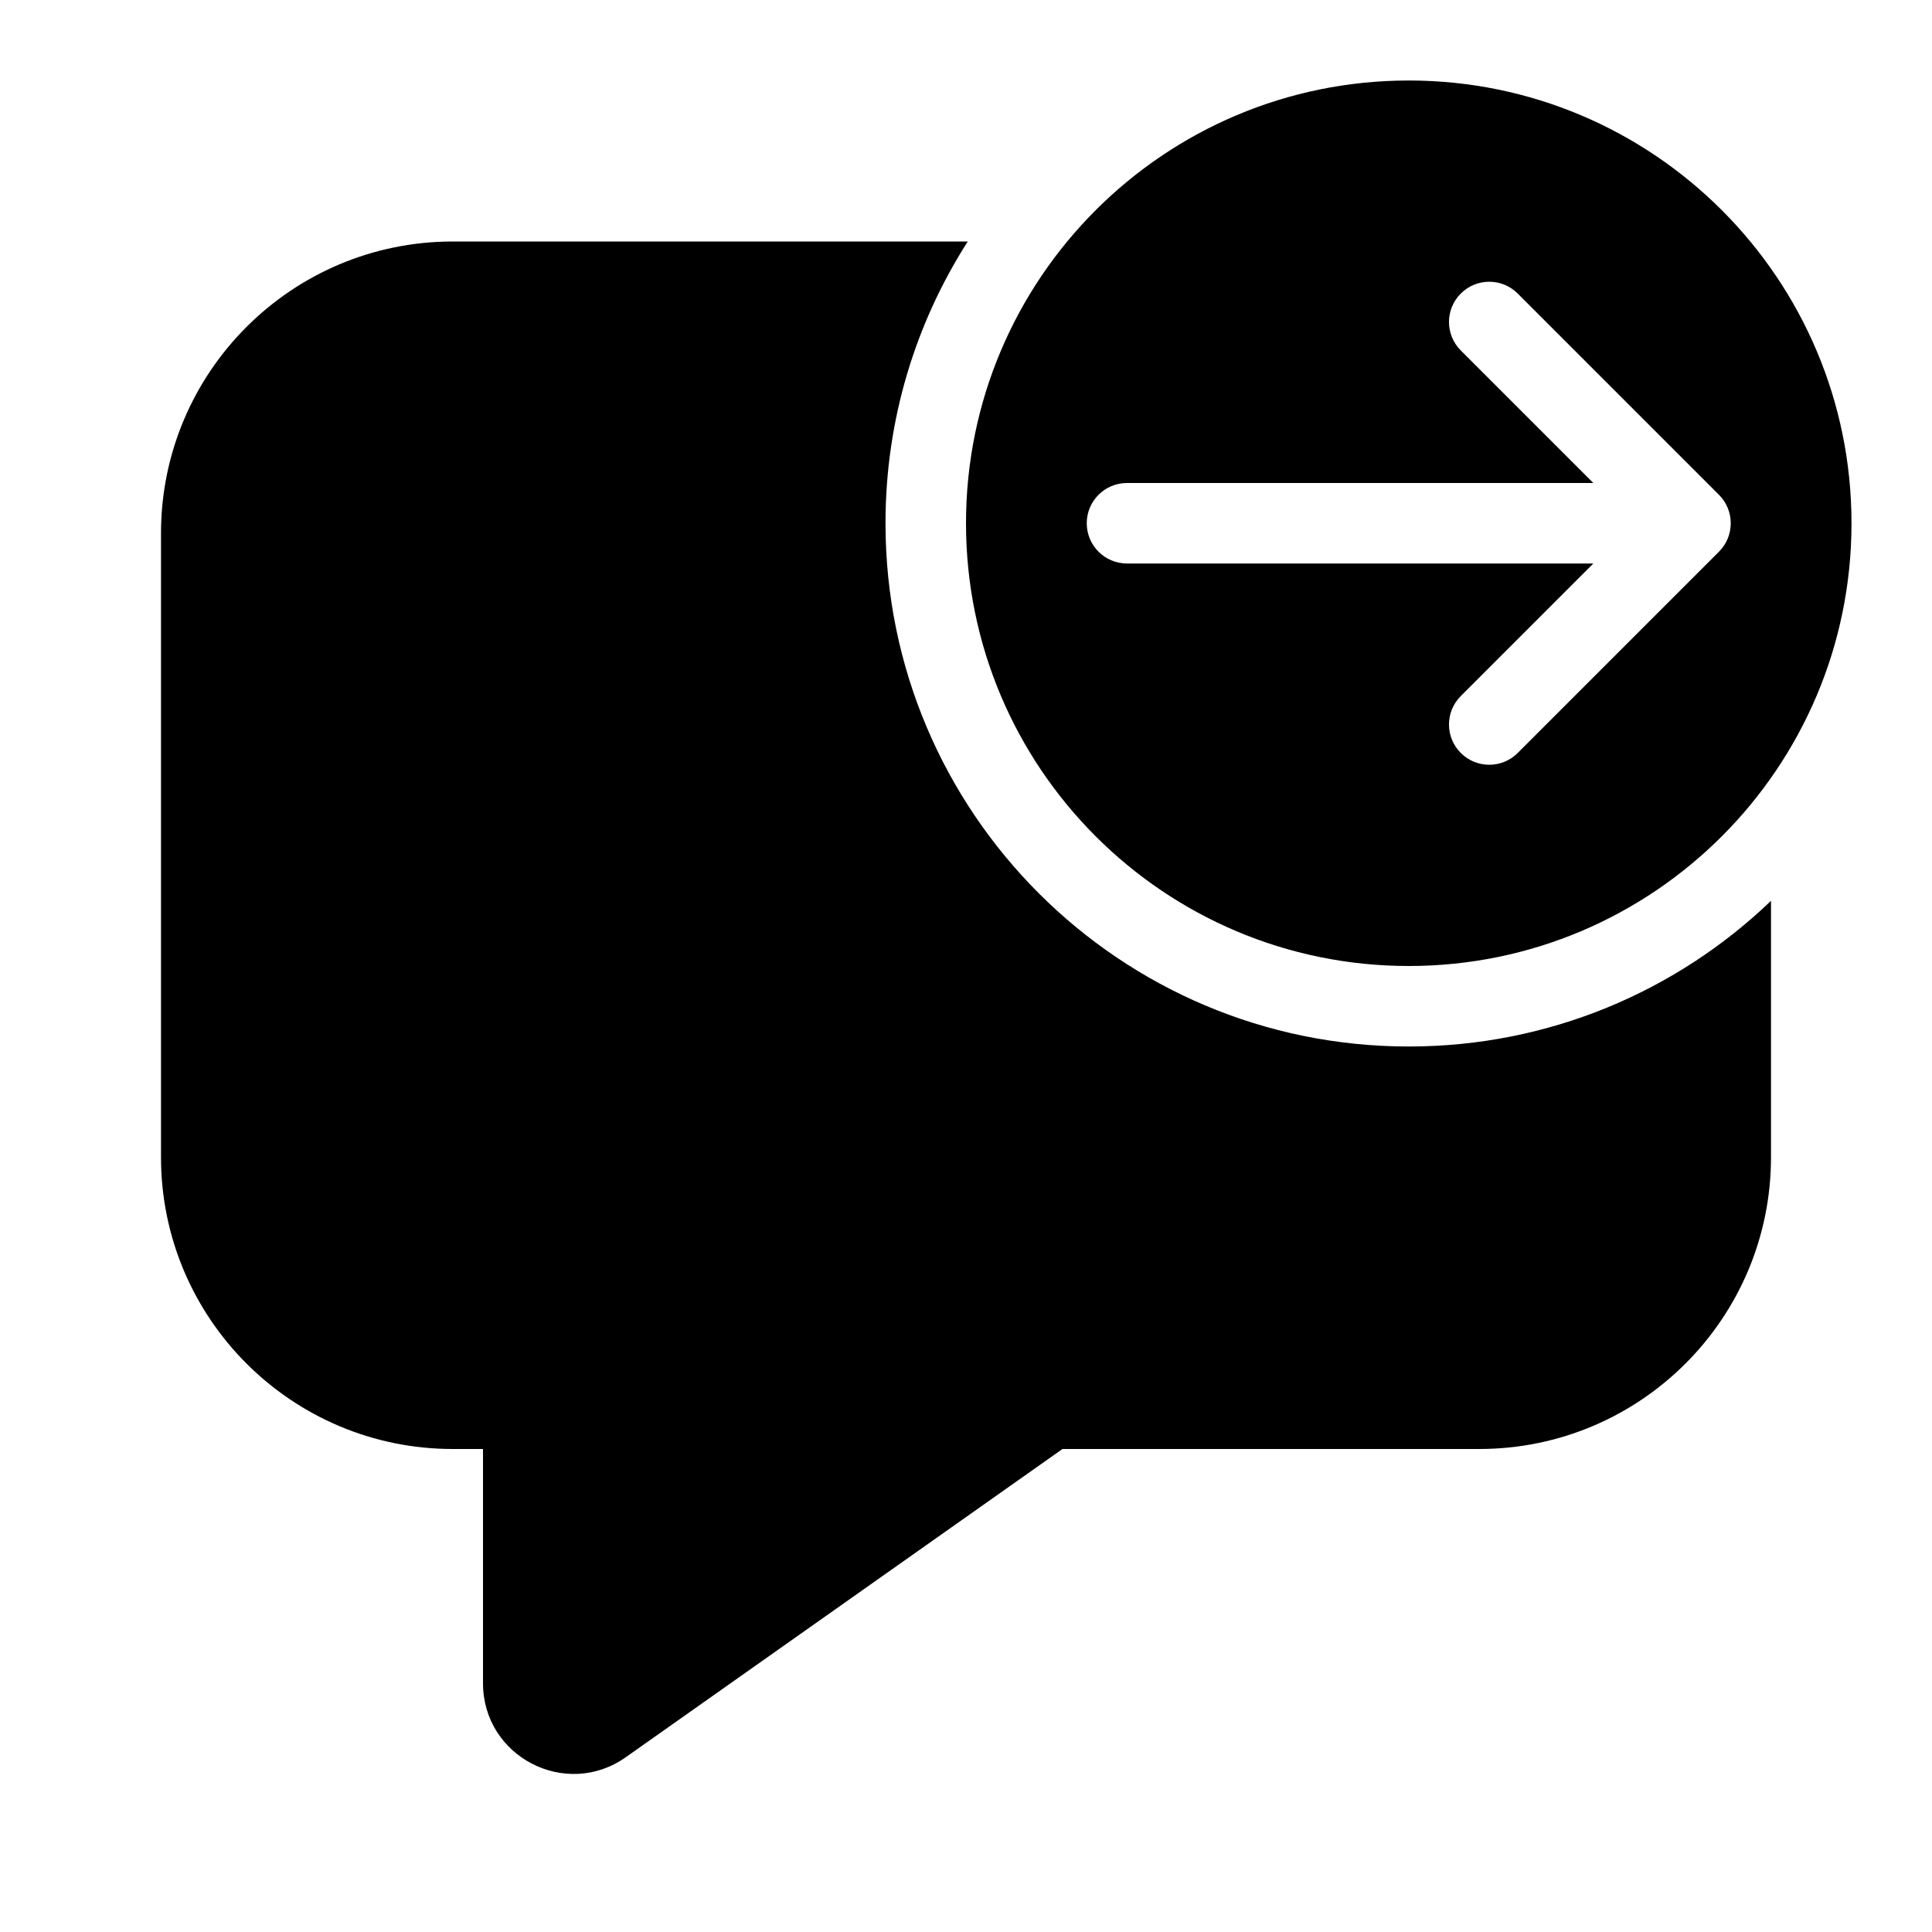 <svg xmlns="http://www.w3.org/2000/svg" viewBox="0 0 48 48" fill="none"><path d="M46 13C46 19.075 41.075 24 35 24C28.925 24 24 19.075 24 13C24 6.925 28.925 2 35 2C41.075 2 46 6.925 46 13ZM36.293 7.293C35.902 7.683 35.902 8.317 36.293 8.707L39.586 12L28 12C27.448 12 27 12.448 27 13C27 13.552 27.448 14 28 14L39.586 14L36.293 17.293C35.902 17.683 35.902 18.317 36.293 18.707C36.683 19.098 37.317 19.098 37.707 18.707L42.707 13.707C42.895 13.52 43 13.265 43 13C43 12.735 42.895 12.48 42.707 12.293L37.707 7.293C37.317 6.902 36.683 6.902 36.293 7.293ZM35 26C38.493 26 41.664 24.622 44 22.381V28.75C44 32.754 40.754 36 36.75 36H26.397L15.547 43.658C14.057 44.71 12 43.644 12 41.82V36H11.25C7.246 36 4 32.754 4 28.75V13.25C4 9.246 7.246 6 11.25 6H24.044C22.75 8.021 22 10.423 22 13C22 20.18 27.82 26 35 26Z" fill="currentColor"/></svg>